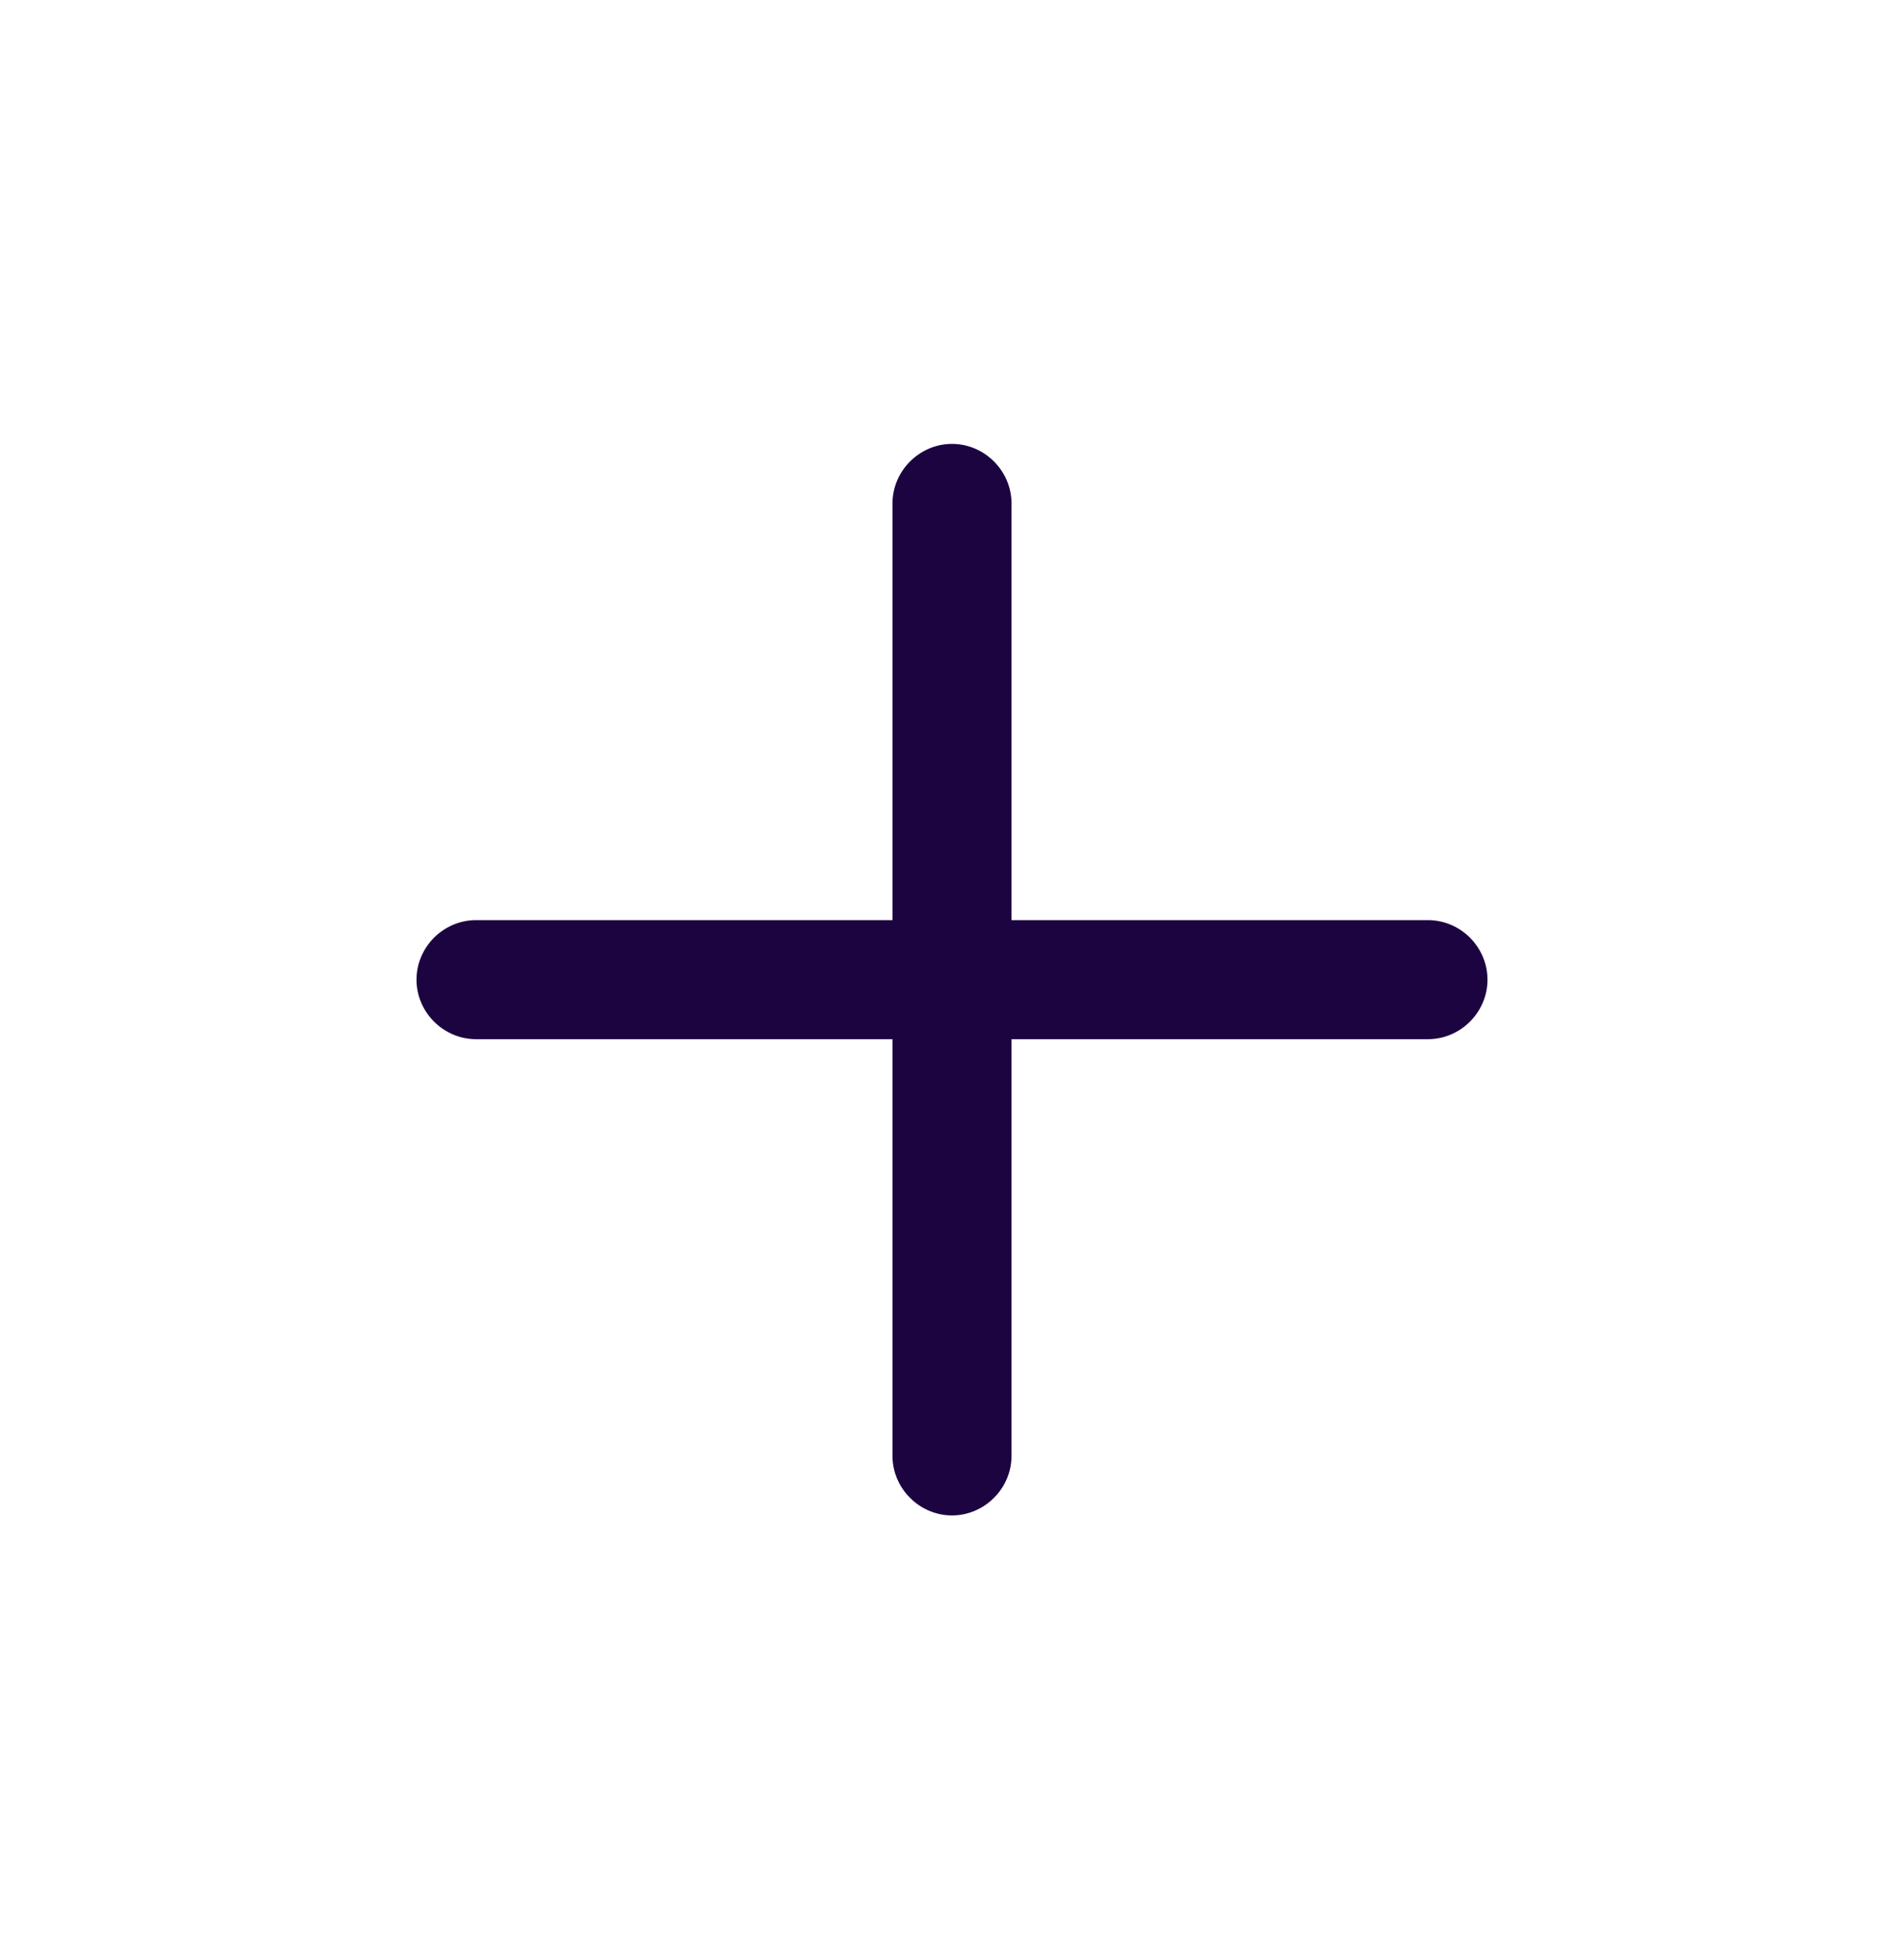 <svg xmlns="http://www.w3.org/2000/svg" width="35" height="36" viewBox="0 0 35 36" fill="none">
<path d="M26.25 19.094H8.75C8.152 19.094 7.656 18.598 7.656 18C7.656 17.402 8.152 16.906 8.75 16.906H26.25C26.848 16.906 27.344 17.402 27.344 18C27.344 18.598 26.848 19.094 26.25 19.094Z" fill="#1C0441"/>
<path d="M17.5 27.844C16.902 27.844 16.406 27.348 16.406 26.75V9.25C16.406 8.652 16.902 8.156 17.5 8.156C18.098 8.156 18.594 8.652 18.594 9.25V26.75C18.594 27.348 18.098 27.844 17.5 27.844Z" fill="#1C0441"/>
</svg>